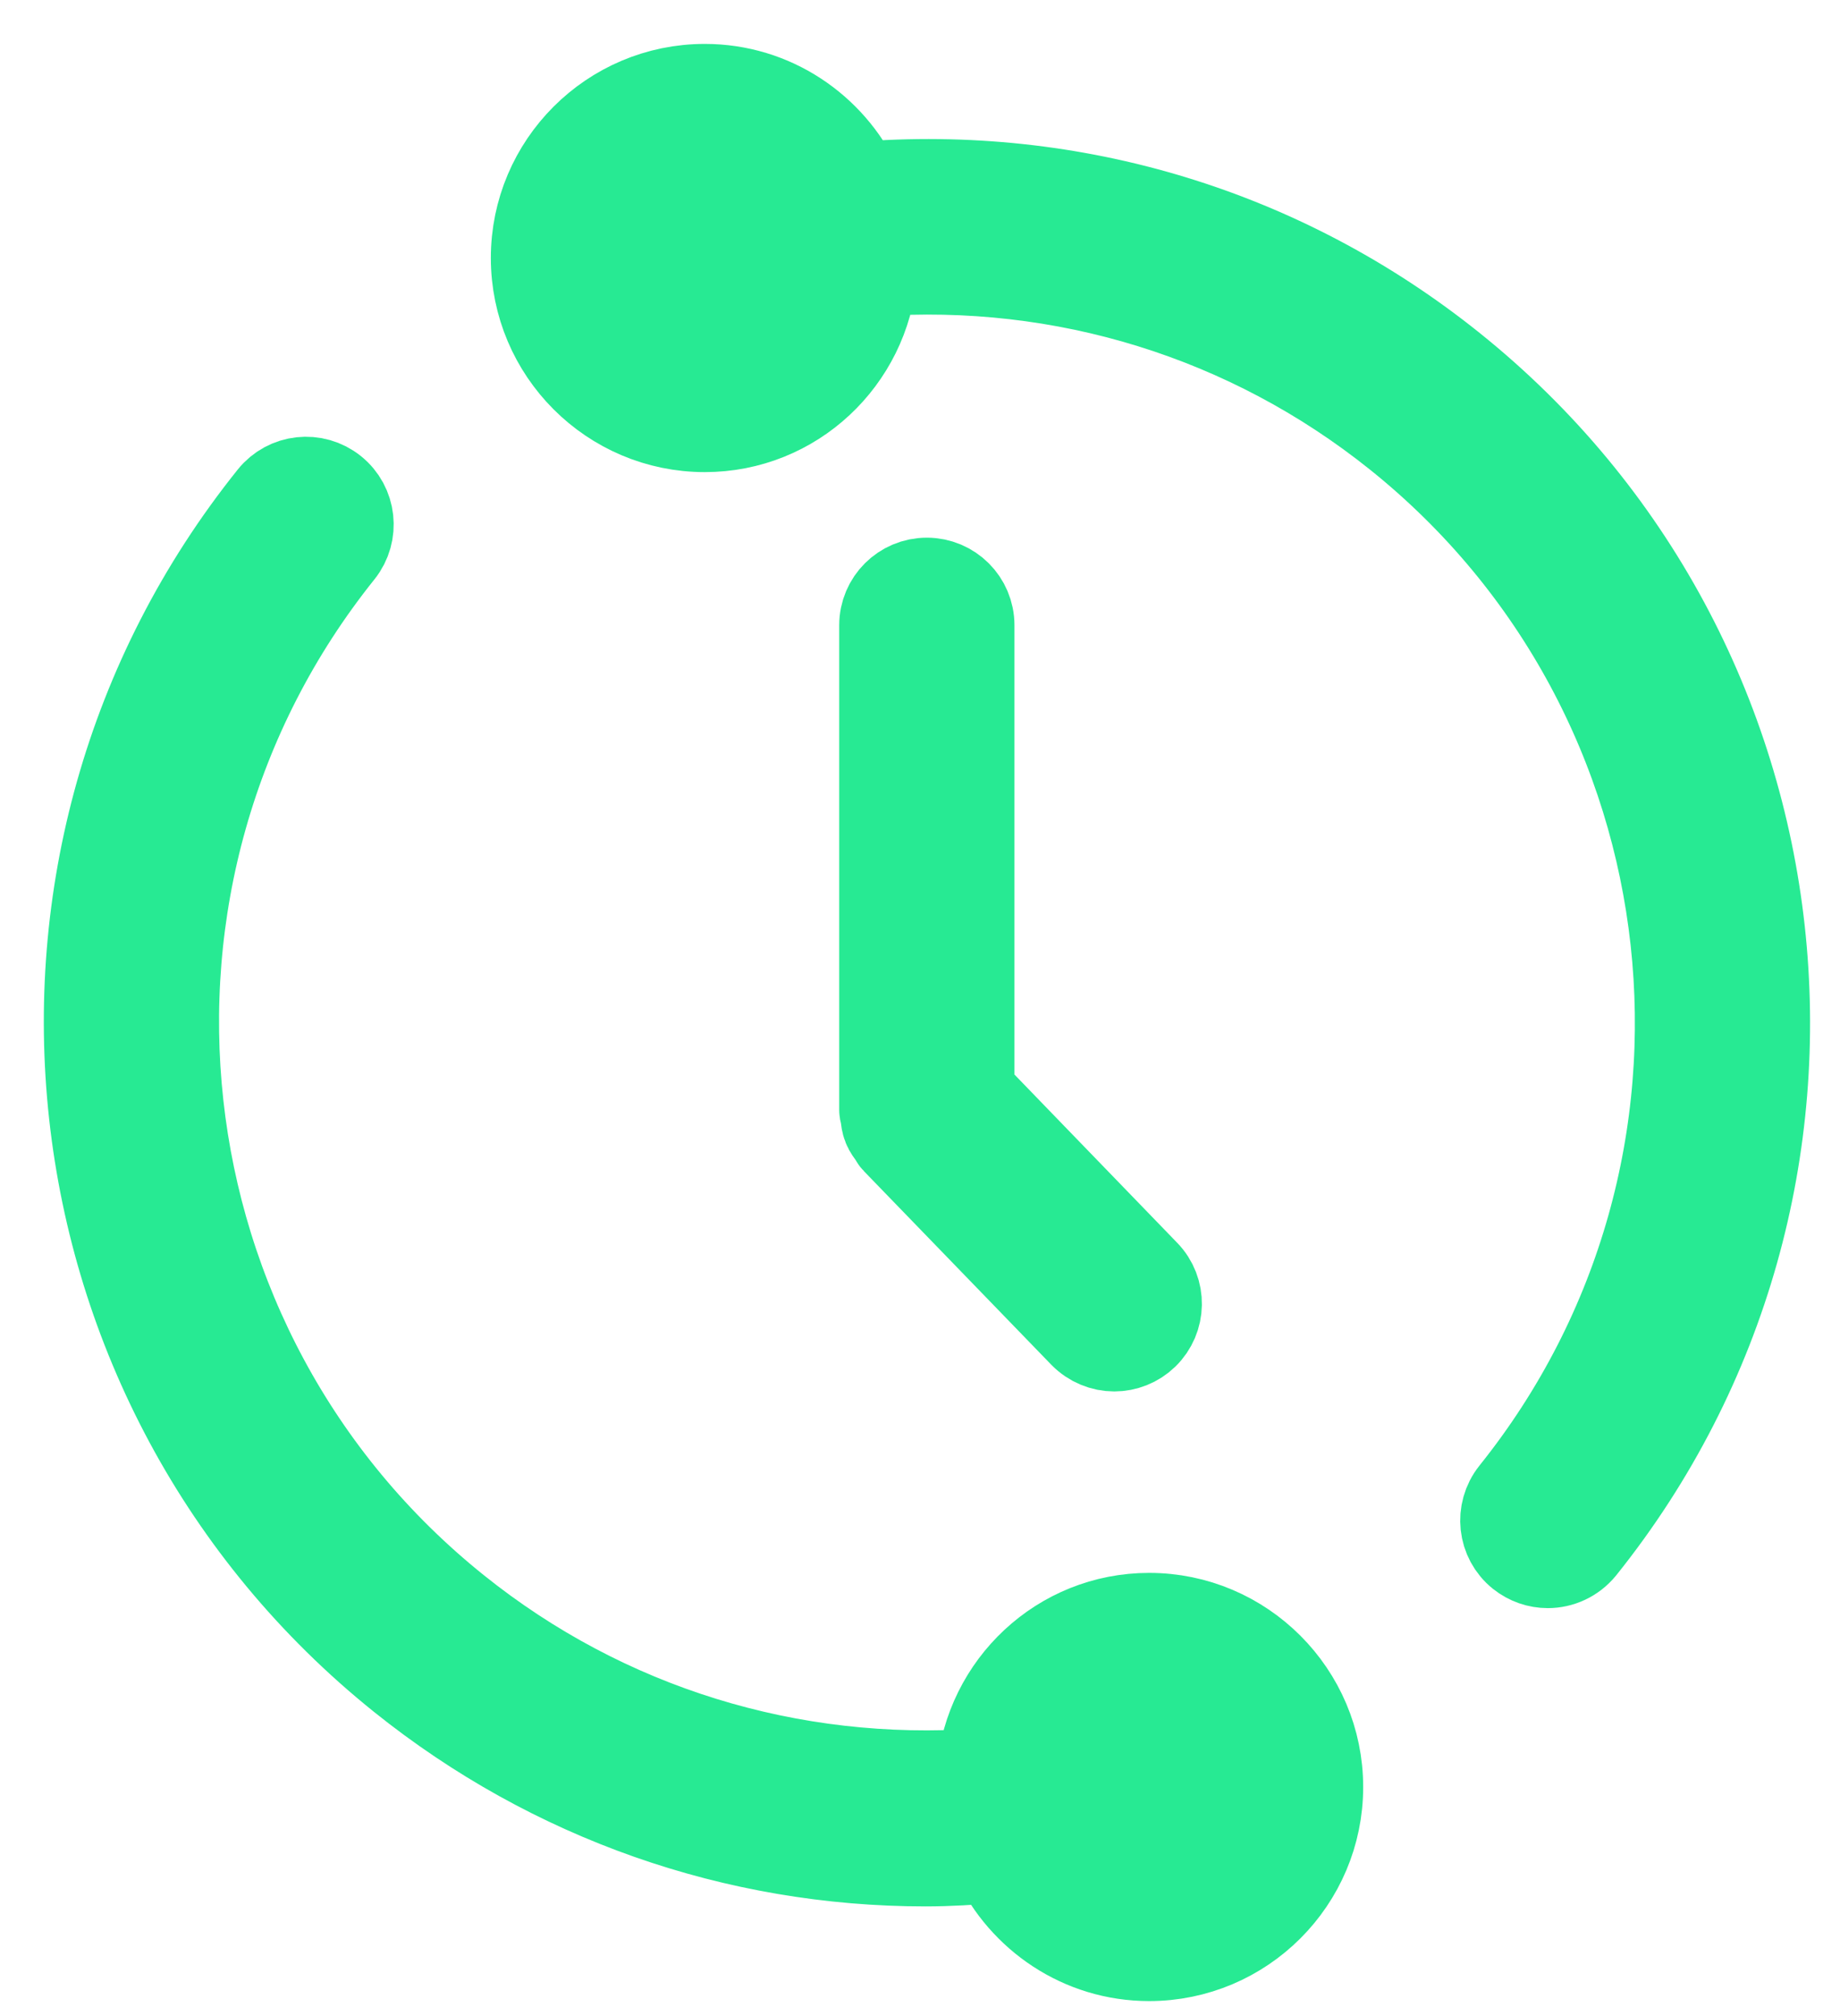 <?xml version="1.0" encoding="utf-8"?><svg width="21" height="23" viewBox="0 0 21 23" fill="none" xmlns="http://www.w3.org/2000/svg">
<path d="M11.078 12.461V7.133C11.078 6.857 10.854 6.634 10.578 6.634C10.302 6.634 10.078 6.857 10.078 7.133V12.665C10.078 12.687 10.088 12.706 10.09 12.727C10.096 12.77 10.1 12.813 10.116 12.851C10.132 12.891 10.158 12.924 10.182 12.957C10.195 12.976 10.202 12.996 10.218 13.012L12.358 15.222C12.457 15.322 12.587 15.374 12.717 15.374C12.843 15.374 12.969 15.326 13.065 15.233C13.263 15.041 13.269 14.724 13.076 14.526L11.078 12.461Z" fill="#27EA93" stroke="#27EA93"/>
<path d="M16.574 4.188C14.652 2.646 12.252 1.918 9.796 2.119C9.485 1.461 8.819 1.001 8.044 1.001C6.973 1.001 6.102 1.872 6.102 2.943C6.102 4.014 6.973 4.886 8.044 4.886C9.058 4.886 9.883 4.103 9.969 3.111C12.133 2.957 14.25 3.607 15.949 4.968C19.642 7.929 20.236 13.341 17.275 17.033C17.103 17.25 17.137 17.564 17.352 17.736C17.444 17.809 17.554 17.846 17.665 17.846C17.811 17.846 17.955 17.782 18.056 17.659C21.361 13.537 20.697 7.494 16.574 4.188L16.574 4.188Z" fill="#27EA93" stroke="#27EA93"/>
<path d="M13.115 18.444C12.102 18.444 11.276 19.227 11.19 20.219C9.025 20.371 6.909 19.724 5.21 18.361C1.517 15.401 0.923 9.988 3.884 6.296C4.056 6.08 4.021 5.765 3.806 5.593C3.59 5.42 3.276 5.454 3.103 5.67C-0.203 9.792 0.462 15.836 4.584 19.142C6.299 20.517 8.393 21.249 10.564 21.249C10.829 21.249 11.096 21.232 11.362 21.21C11.673 21.869 12.34 22.329 13.115 22.329C14.187 22.329 15.058 21.458 15.058 20.387C15.058 19.317 14.186 18.444 13.115 18.444L13.115 18.444Z" fill="#27EA93" stroke="#27EA93"/>
</svg>

